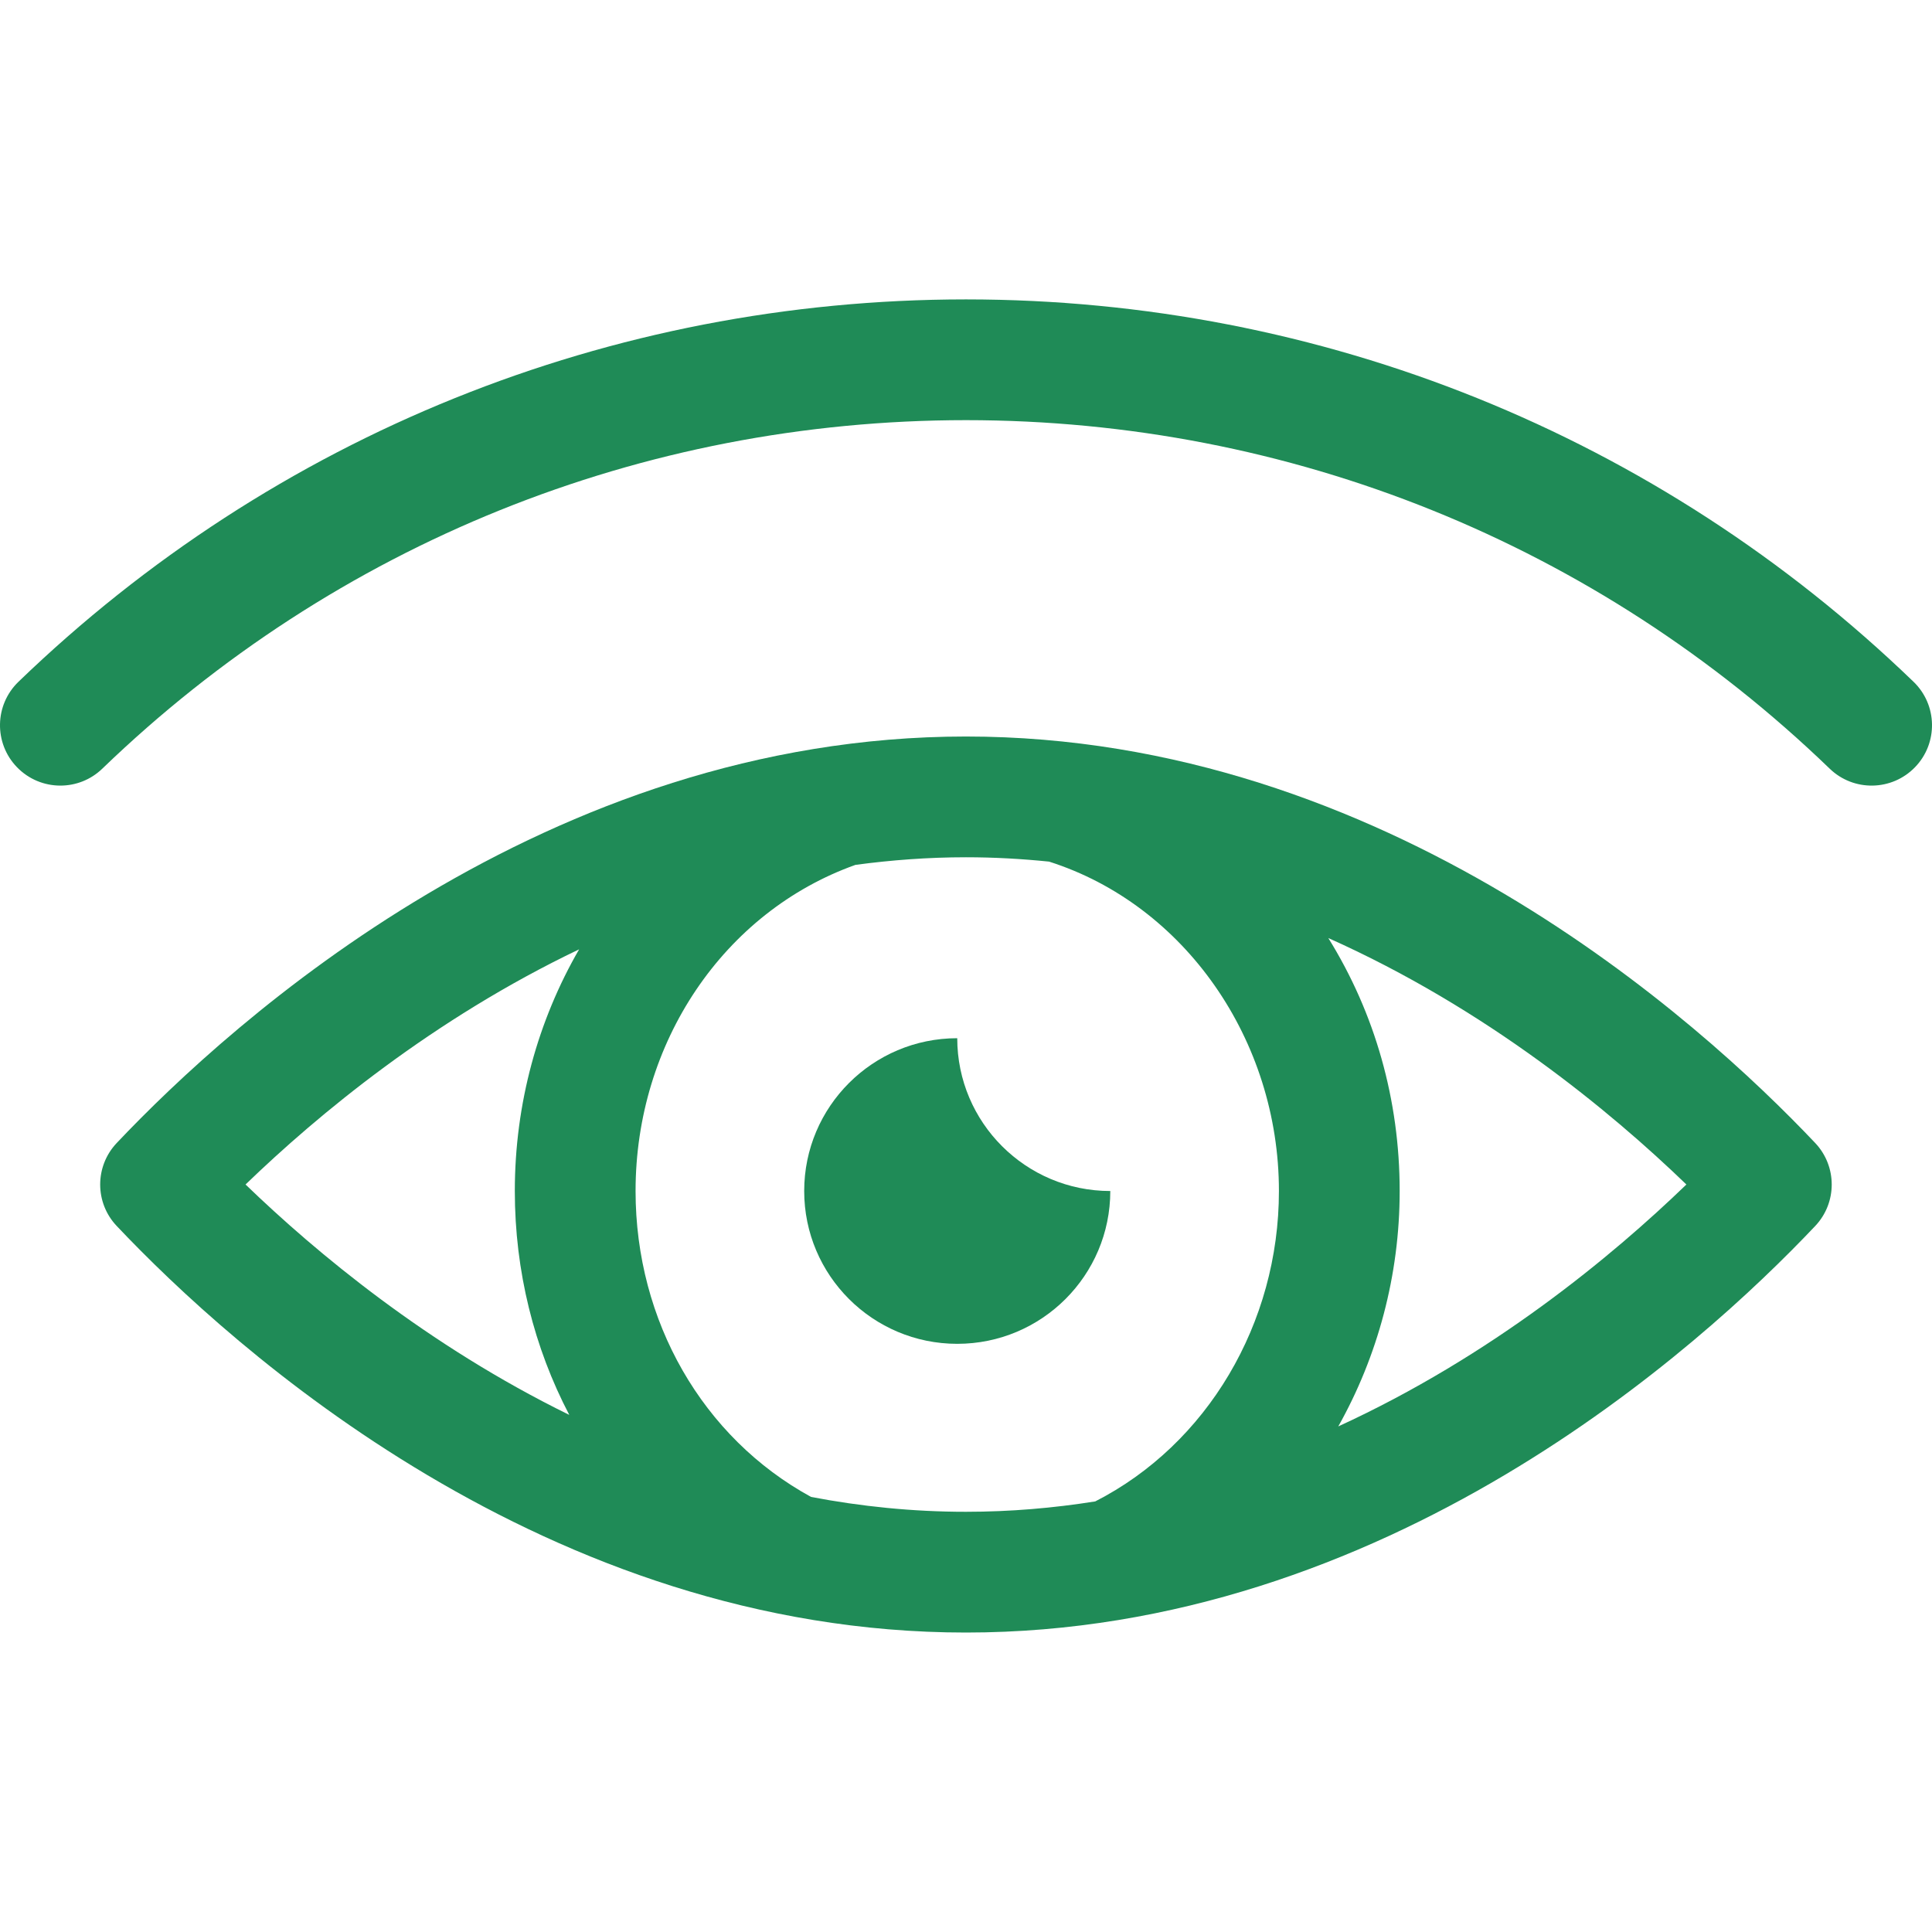 <svg width="32" height="32" viewBox="0 0 32 32" fill="none" xmlns="http://www.w3.org/2000/svg">
<path d="M31.694 11.292C27.462 7.209 21.889 4.96 16.001 4.959C16 4.959 16 4.959 16 4.959C15.999 4.959 15.999 4.959 15.999 4.959C10.111 4.96 4.538 7.209 0.306 11.292C-0.092 11.676 -0.103 12.309 0.28 12.706C0.477 12.91 0.738 13.012 1 13.012C1.25 13.012 1.5 12.919 1.694 12.732C5.552 9.01 10.633 6.96 16 6.959C21.367 6.96 26.448 9.01 30.306 12.732C30.703 13.115 31.336 13.104 31.72 12.706C32.103 12.309 32.092 11.676 31.694 11.292Z" fill="#1F8B57"/>
<path d="M15.999 12.199C9.053 12.199 3.848 16.908 1.933 18.932C1.568 19.318 1.568 19.921 1.933 20.306C3.848 22.331 9.052 27.04 15.999 27.04C22.947 27.04 28.151 22.331 30.066 20.306C30.43 19.921 30.43 19.318 30.066 18.932C28.151 16.908 22.947 12.199 15.999 12.199ZM9.592 15.724C8.911 16.901 8.527 18.276 8.527 19.727C8.527 21.056 8.847 22.323 9.429 23.435C7.082 22.285 5.235 20.747 4.067 19.619C5.262 18.465 7.168 16.882 9.592 15.724ZM13.434 24.794C11.638 23.813 10.527 21.882 10.527 19.727C10.527 17.266 11.988 15.103 14.169 14.325C14.763 14.245 15.373 14.199 15.999 14.199C16.467 14.199 16.925 14.225 17.376 14.271C19.619 14.985 21.183 17.222 21.183 19.727C21.183 21.921 19.993 23.922 18.141 24.868C17.449 24.978 16.735 25.04 15.999 25.04C15.113 25.04 14.256 24.951 13.434 24.794ZM22.166 23.626C22.818 22.465 23.183 21.124 23.183 19.727C23.183 18.221 22.775 16.783 22.001 15.537C24.618 16.706 26.671 18.402 27.932 19.619C26.698 20.811 24.705 22.461 22.166 23.626Z" fill="#1F8B57"/>
<path d="M18.39 19.727C16.991 19.727 15.855 18.593 15.855 17.196C14.455 17.196 13.32 18.33 13.32 19.727C13.32 21.124 14.455 22.258 15.855 22.258C17.255 22.258 18.39 21.124 18.39 19.727Z" fill="#1F8B57"/>
</svg>
